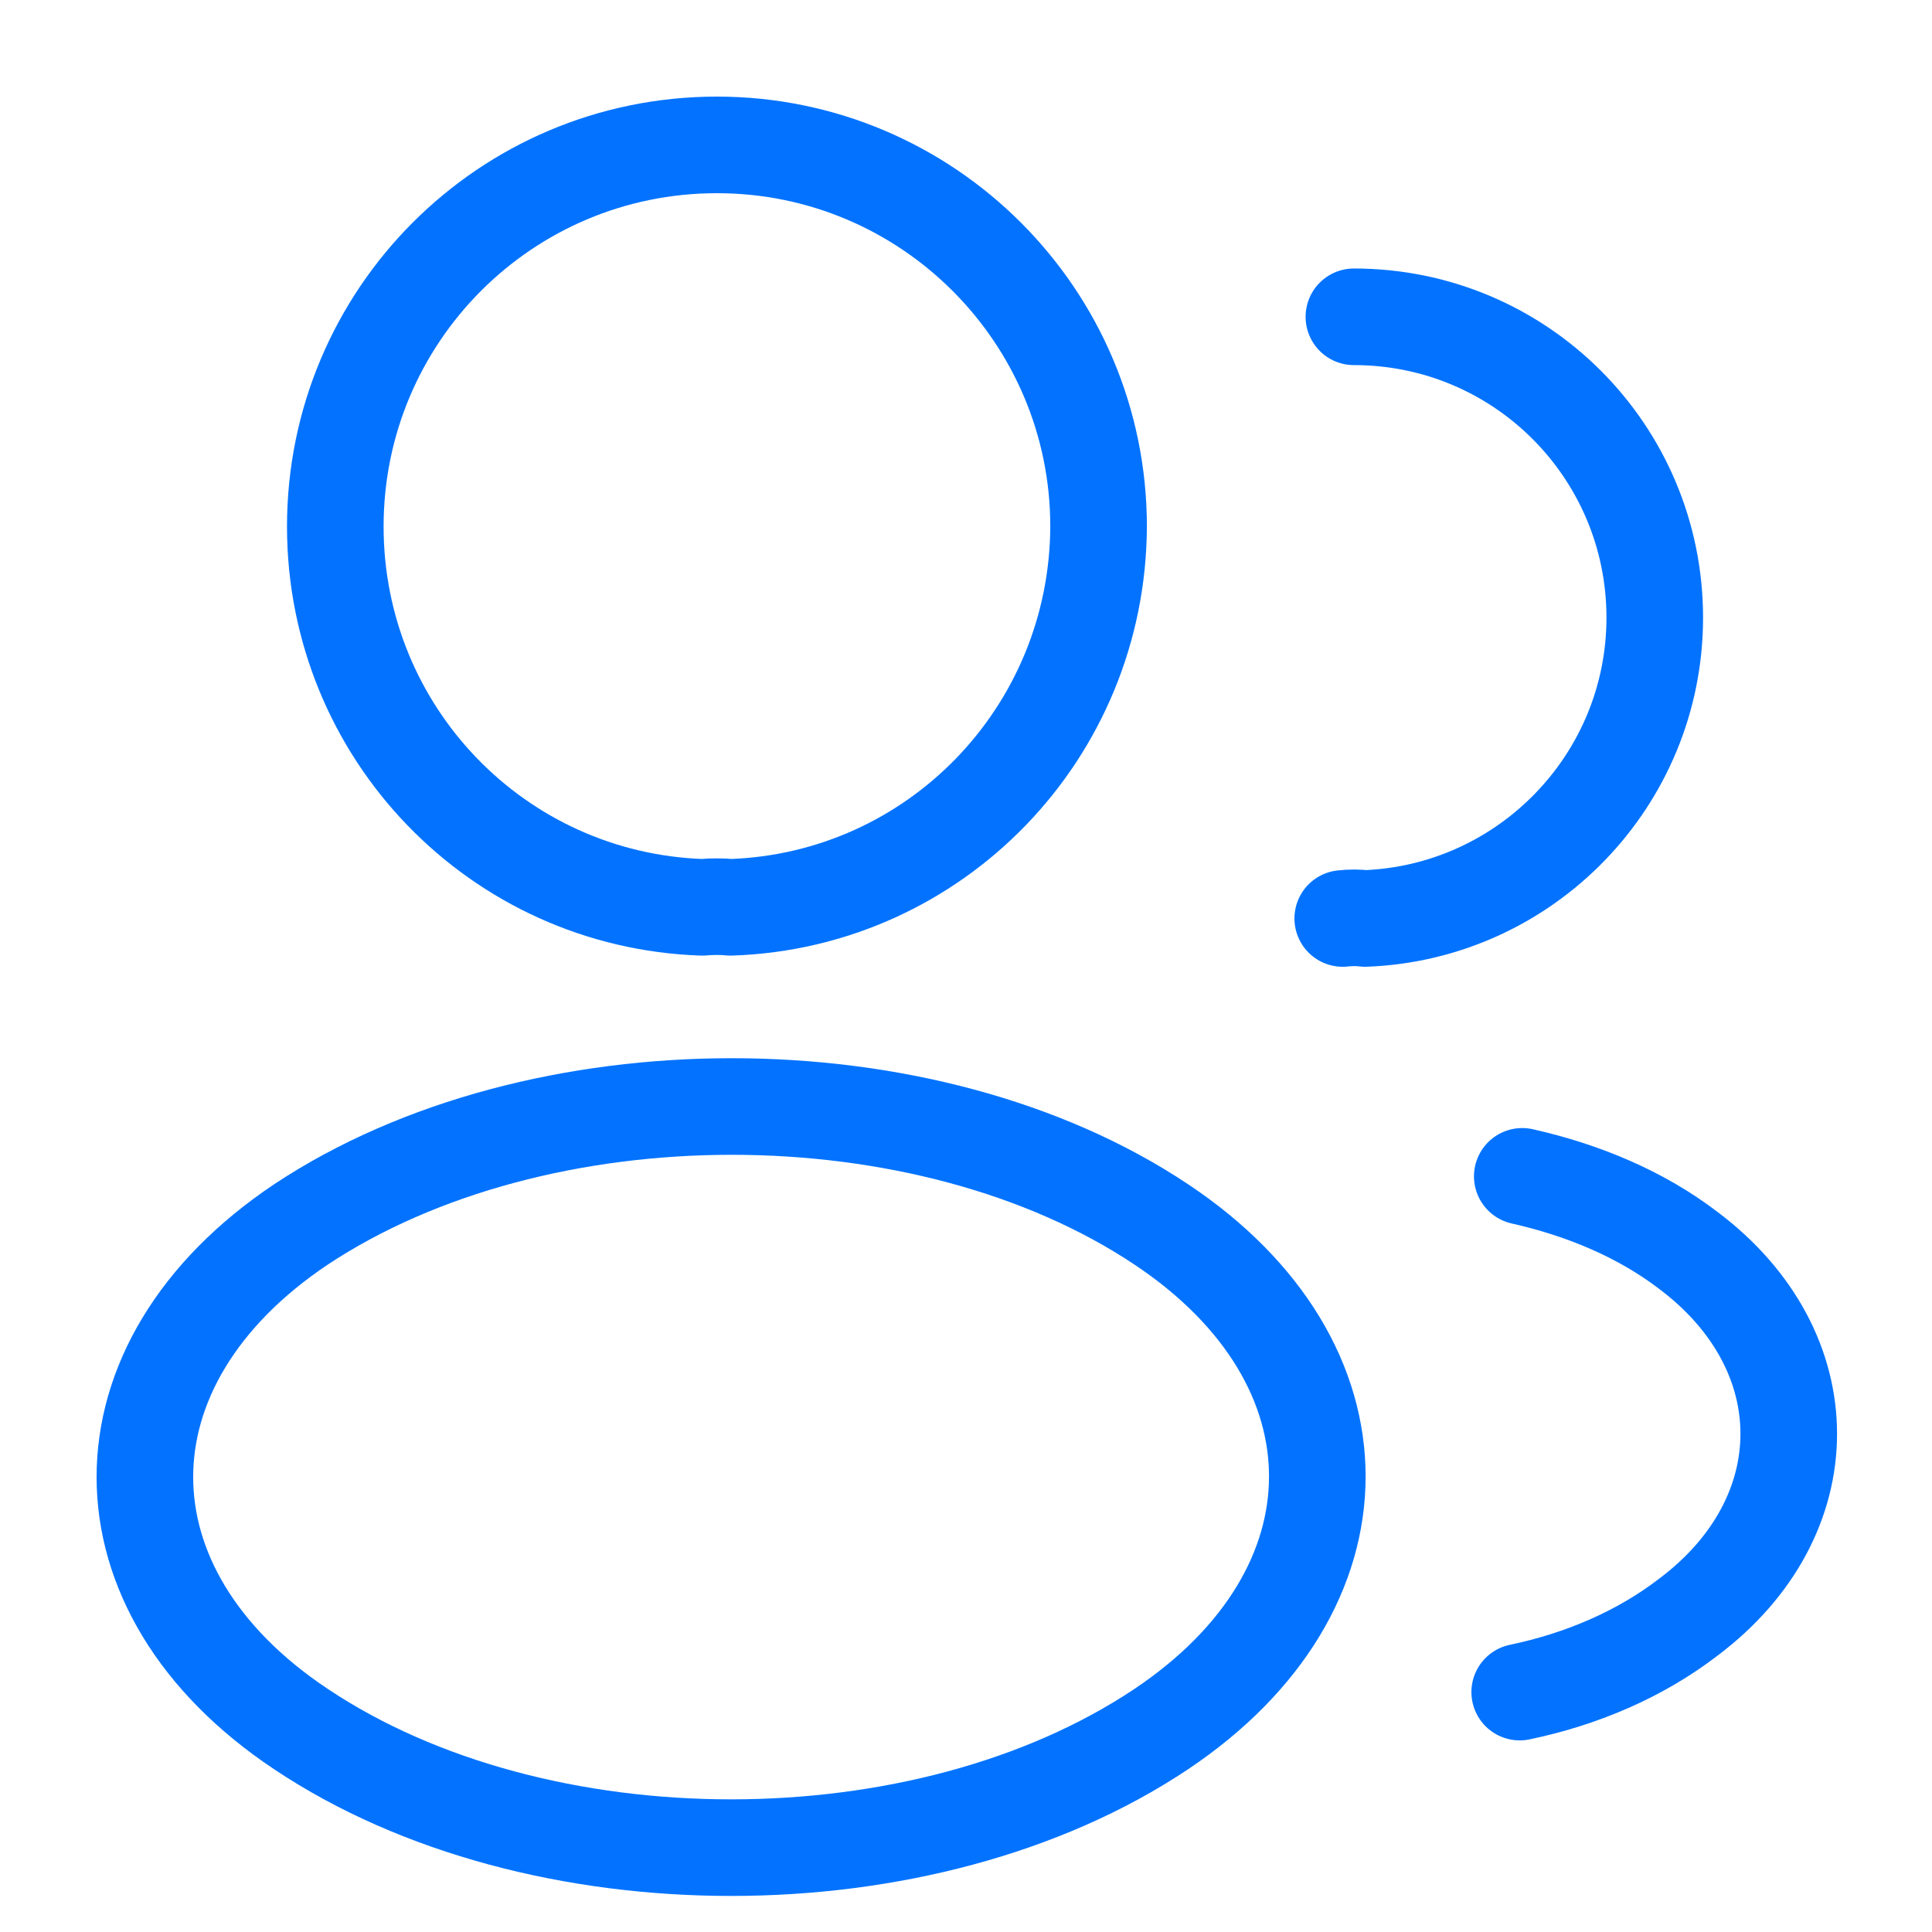 <svg width="40" height="40" viewBox="0 0 40 40" fill="none" xmlns="http://www.w3.org/2000/svg">
<path d="M15.129 18.785C14.95 18.767 14.737 18.767 14.541 18.785C10.306 18.643 6.942 15.172 6.942 10.901C6.942 6.541 10.466 3 14.844 3C19.204 3 22.745 6.541 22.745 10.901C22.727 15.172 19.364 18.643 15.129 18.785Z" stroke="#0373FF" stroke-width="2" stroke-linecap="round" stroke-linejoin="round"/>
<path d="M28.031 6.559C31.484 6.559 34.26 9.353 34.26 12.787C34.26 16.151 31.59 18.891 28.262 19.016C28.12 18.998 27.96 18.998 27.8 19.016" stroke="#0373FF" stroke-width="2" stroke-linecap="round" stroke-linejoin="round"/>
<path d="M6.23 25.351C1.923 28.234 1.923 32.932 6.23 35.798C11.124 39.072 19.15 39.072 24.044 35.798C28.35 32.915 28.35 28.217 24.044 25.351C19.168 22.095 11.142 22.095 6.23 25.351Z" stroke="#0373FF" stroke-width="2" stroke-linecap="round" stroke-linejoin="round"/>
<path d="M31.464 35.033C32.745 34.766 33.955 34.25 34.952 33.484C37.728 31.402 37.728 27.968 34.952 25.886C33.973 25.138 32.781 24.64 31.517 24.355" stroke="#0373FF" stroke-width="2" stroke-linecap="round" stroke-linejoin="round"/>
</svg>
